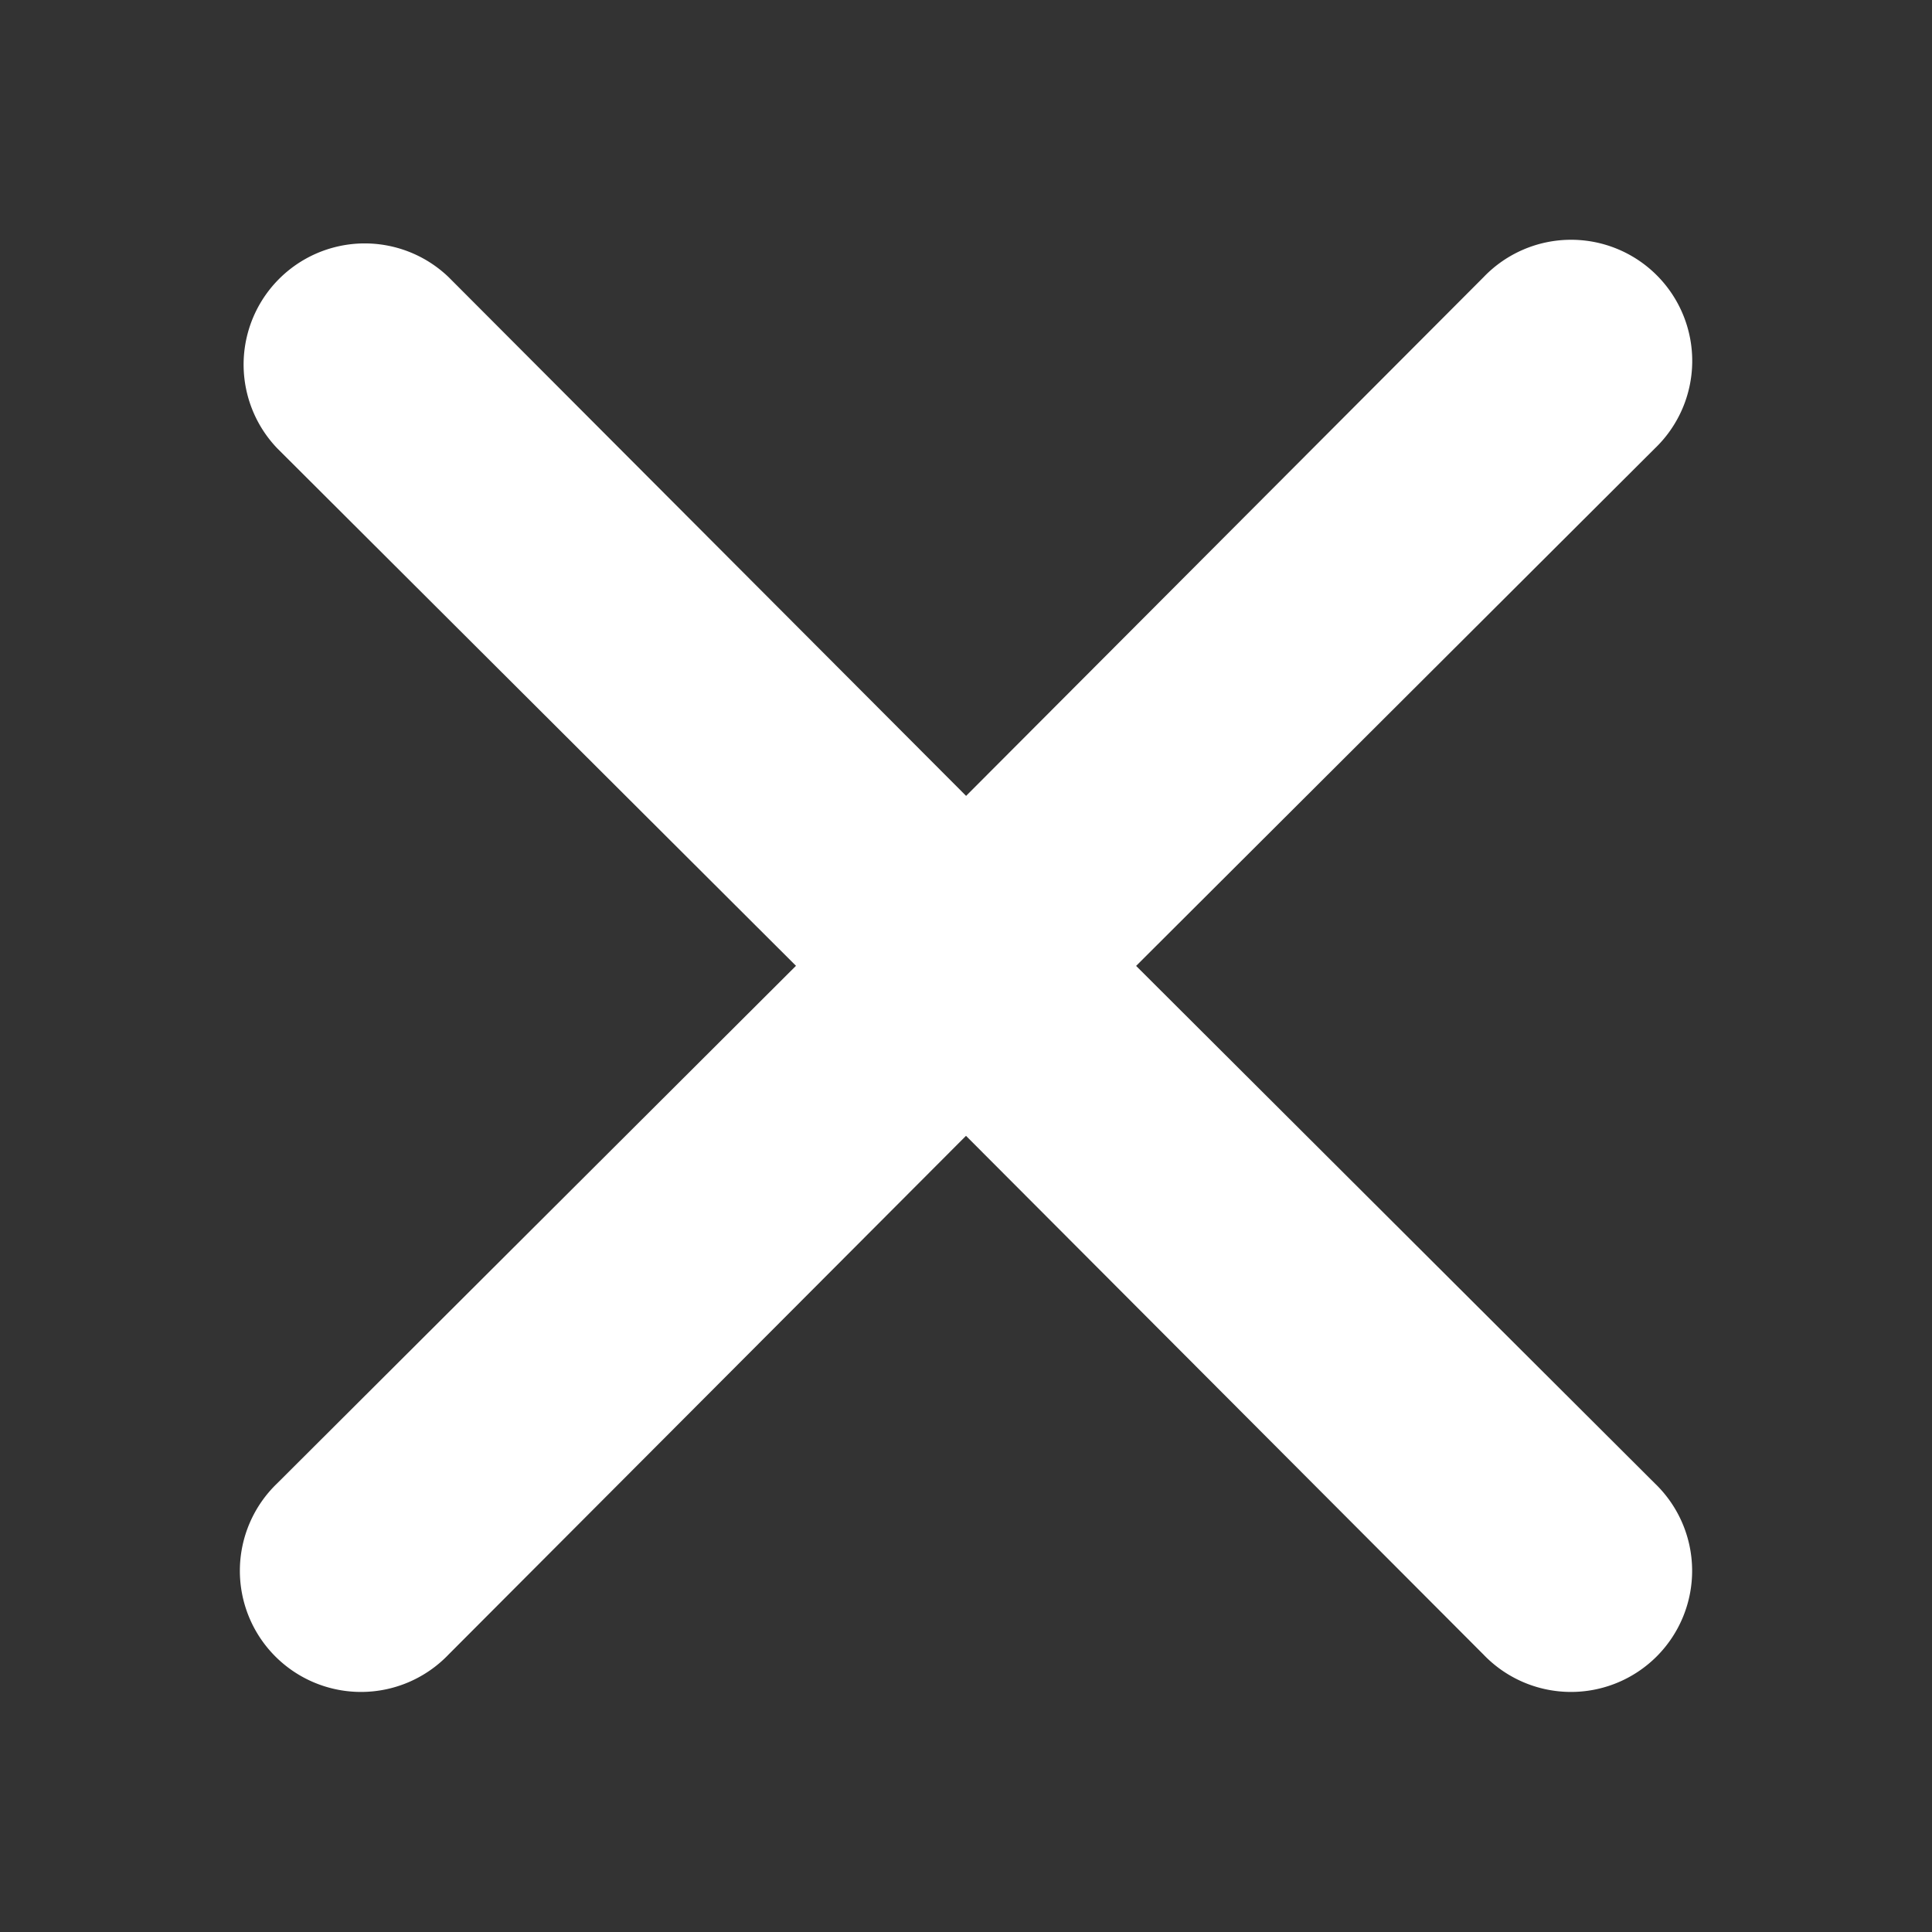 <svg xmlns="http://www.w3.org/2000/svg" width="20" height="20" viewBox="0 0 20 20">
  <rect x="0" y="0" width="20" height="20" fill="#333333" stroke="none"/>
  <g id="グループ_3276" data-name="グループ 3276" transform="translate(-315 -63)">
    <rect id="長方形_2223" data-name="長方形 2223" width="20" height="20" transform="translate(315 63)" fill="#fff" opacity="0"/>
    <path id="times" d="M15.255,13.494l5.37-5.357a1.254,1.254,0,1,0-1.773-1.773l-5.357,5.37L8.137,6.363A1.254,1.254,0,0,0,6.364,8.136l5.37,5.357-5.37,5.357a1.254,1.254,0,1,0,1.773,1.773l5.357-5.37,5.357,5.37a1.254,1.254,0,1,0,1.773-1.773Z" transform="translate(311.506 59.505)" fill="#fff"/>
  </g>
</svg>
